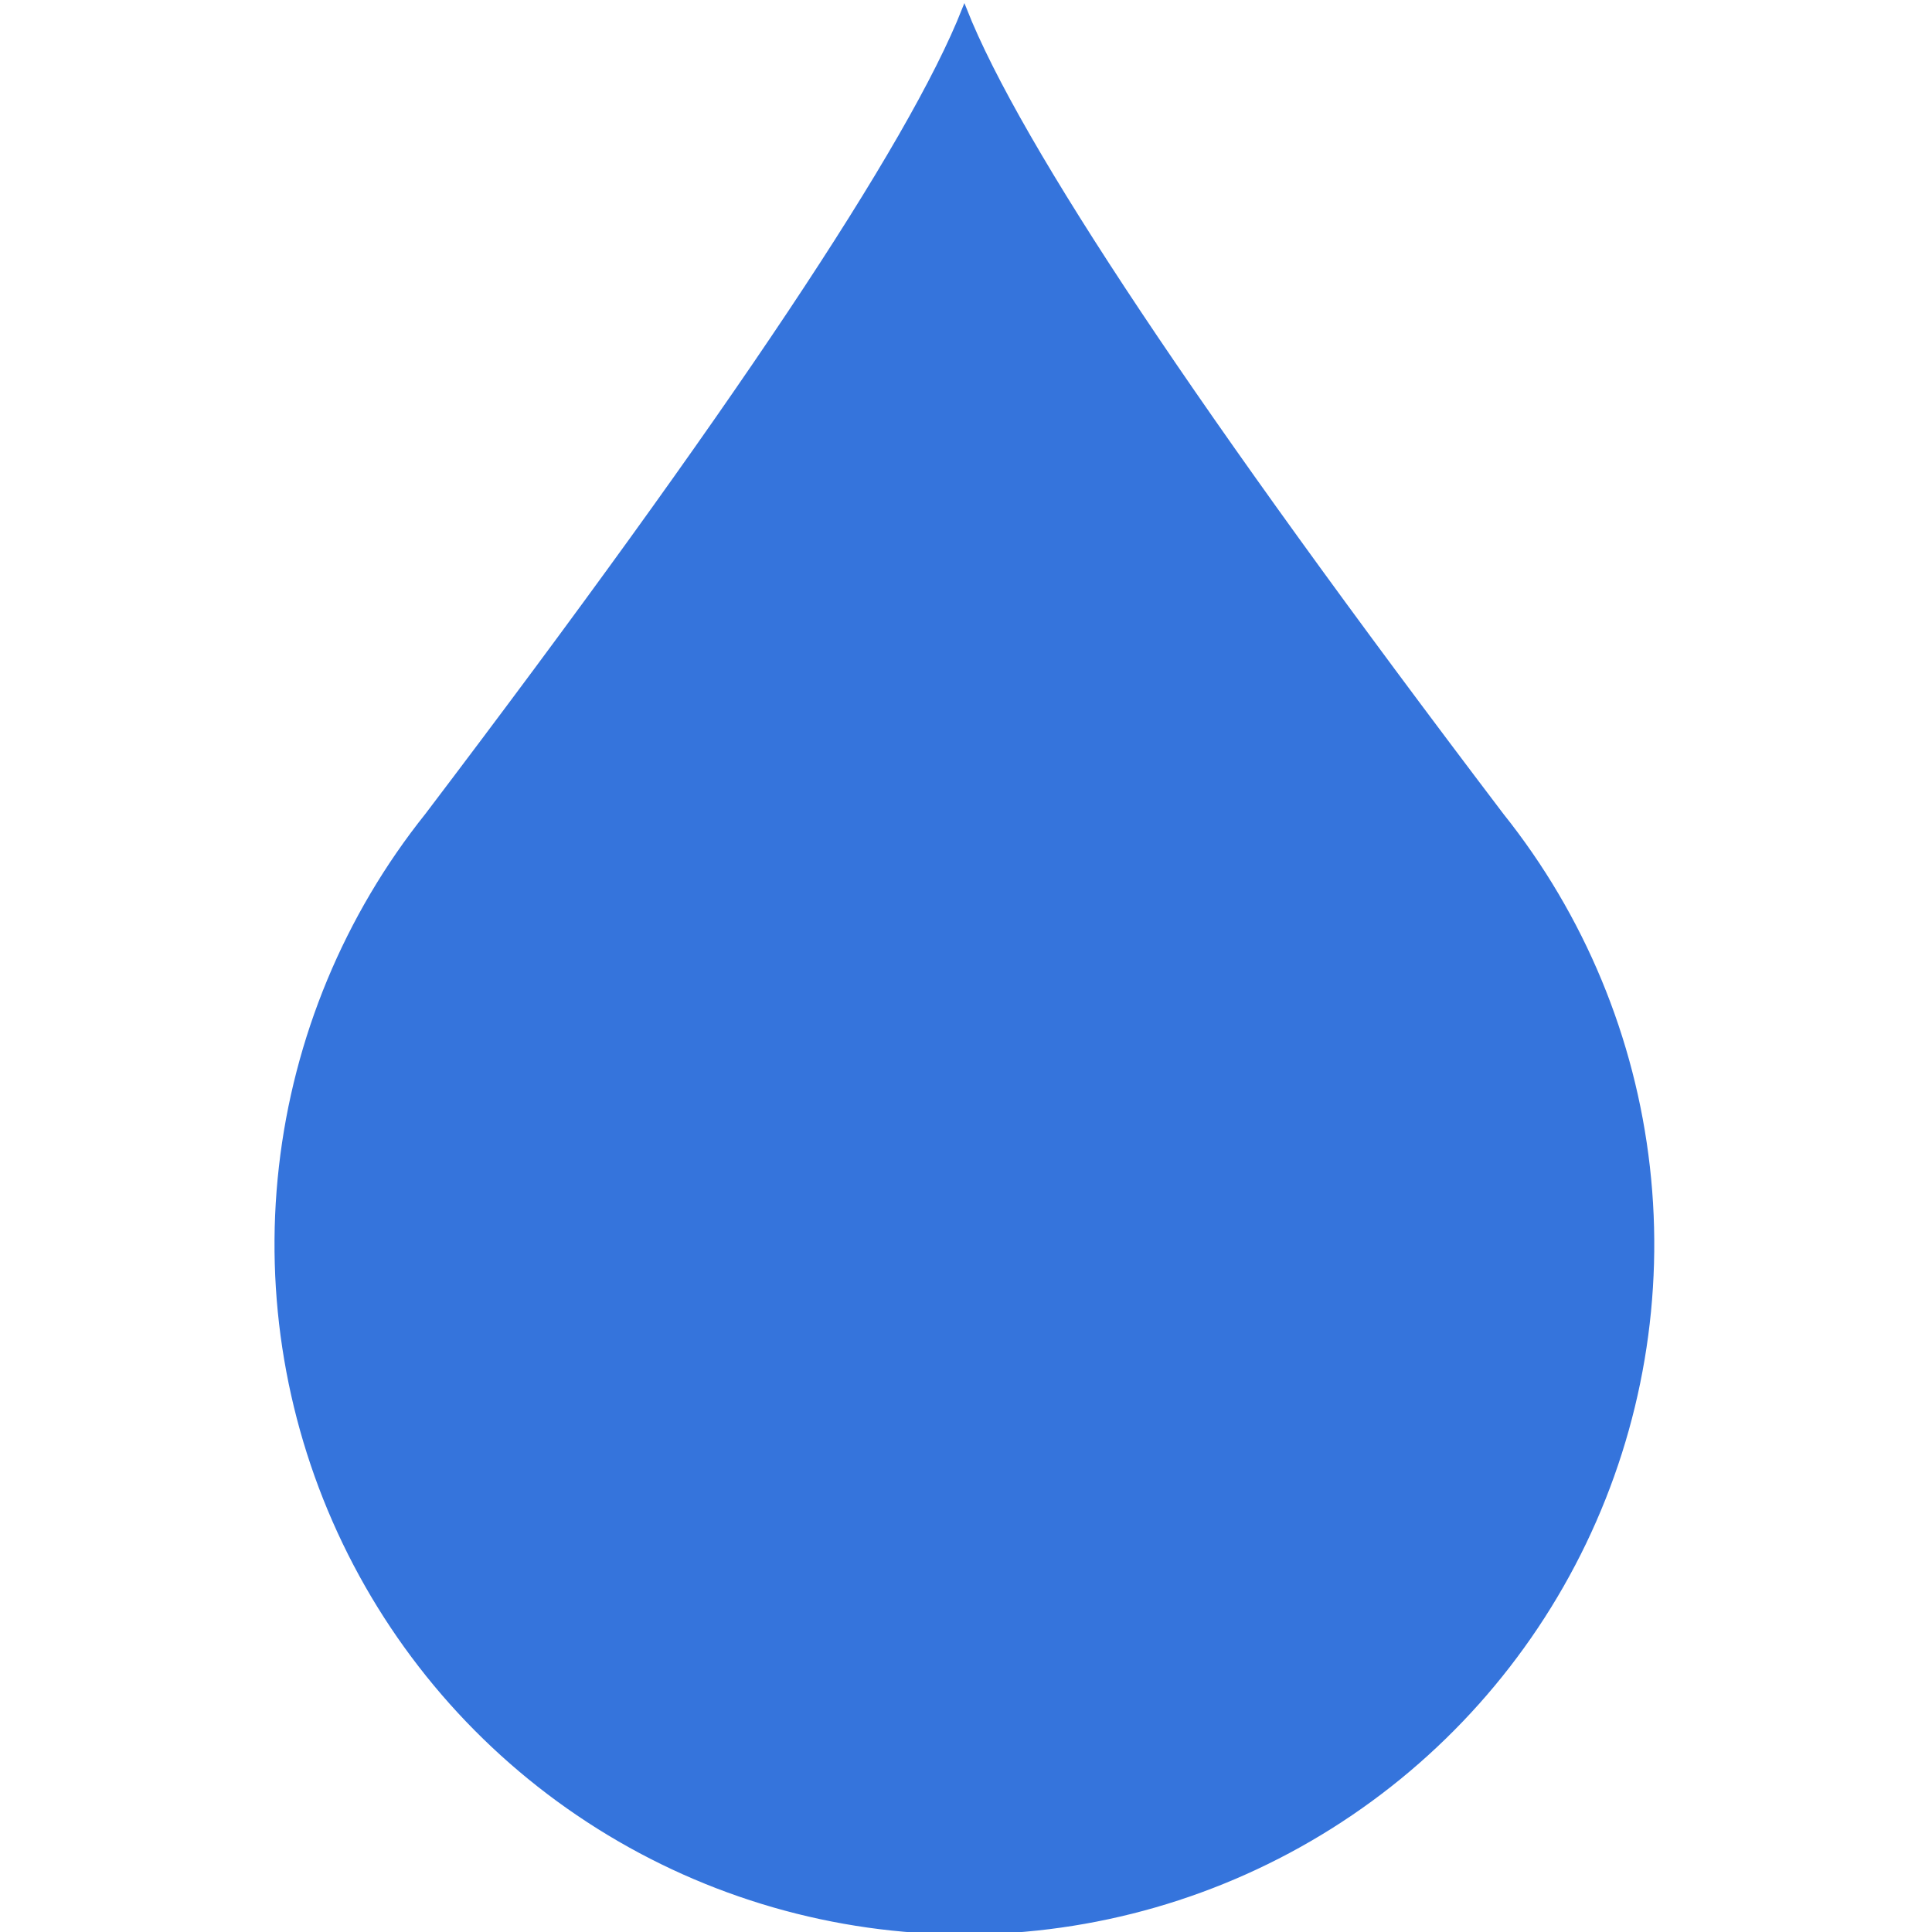 <svg width="600" height="600" viewBox="0 0 600 600" fill="none" xmlns="http://www.w3.org/2000/svg">
<g clip-path="url(#clip0_1_2)">
<path d="M299.5 3C316.18 45.258 371.779 128.661 466.297 253.21C491.394 284.622 507.111 322.482 511.641 362.434C516.17 402.385 509.327 442.804 491.9 479.038C474.472 515.271 447.169 545.848 413.131 567.247C379.093 588.647 339.705 600 299.5 600C259.295 600 219.907 588.647 185.869 567.247C151.831 545.848 124.528 515.271 107.1 479.038C89.673 442.804 82.83 402.385 87.359 362.434C91.889 322.482 107.606 284.622 132.703 253.21C227.221 128.661 282.82 45.258 299.5 3Z" fill="#3574DC" stroke="#3574DC" stroke-width="1.5"/>
</g>
<defs>
<clipPath id="clip0_1_2">
<rect width="600" height="600" fill="white"/>
</clipPath>
</defs>
</svg>
